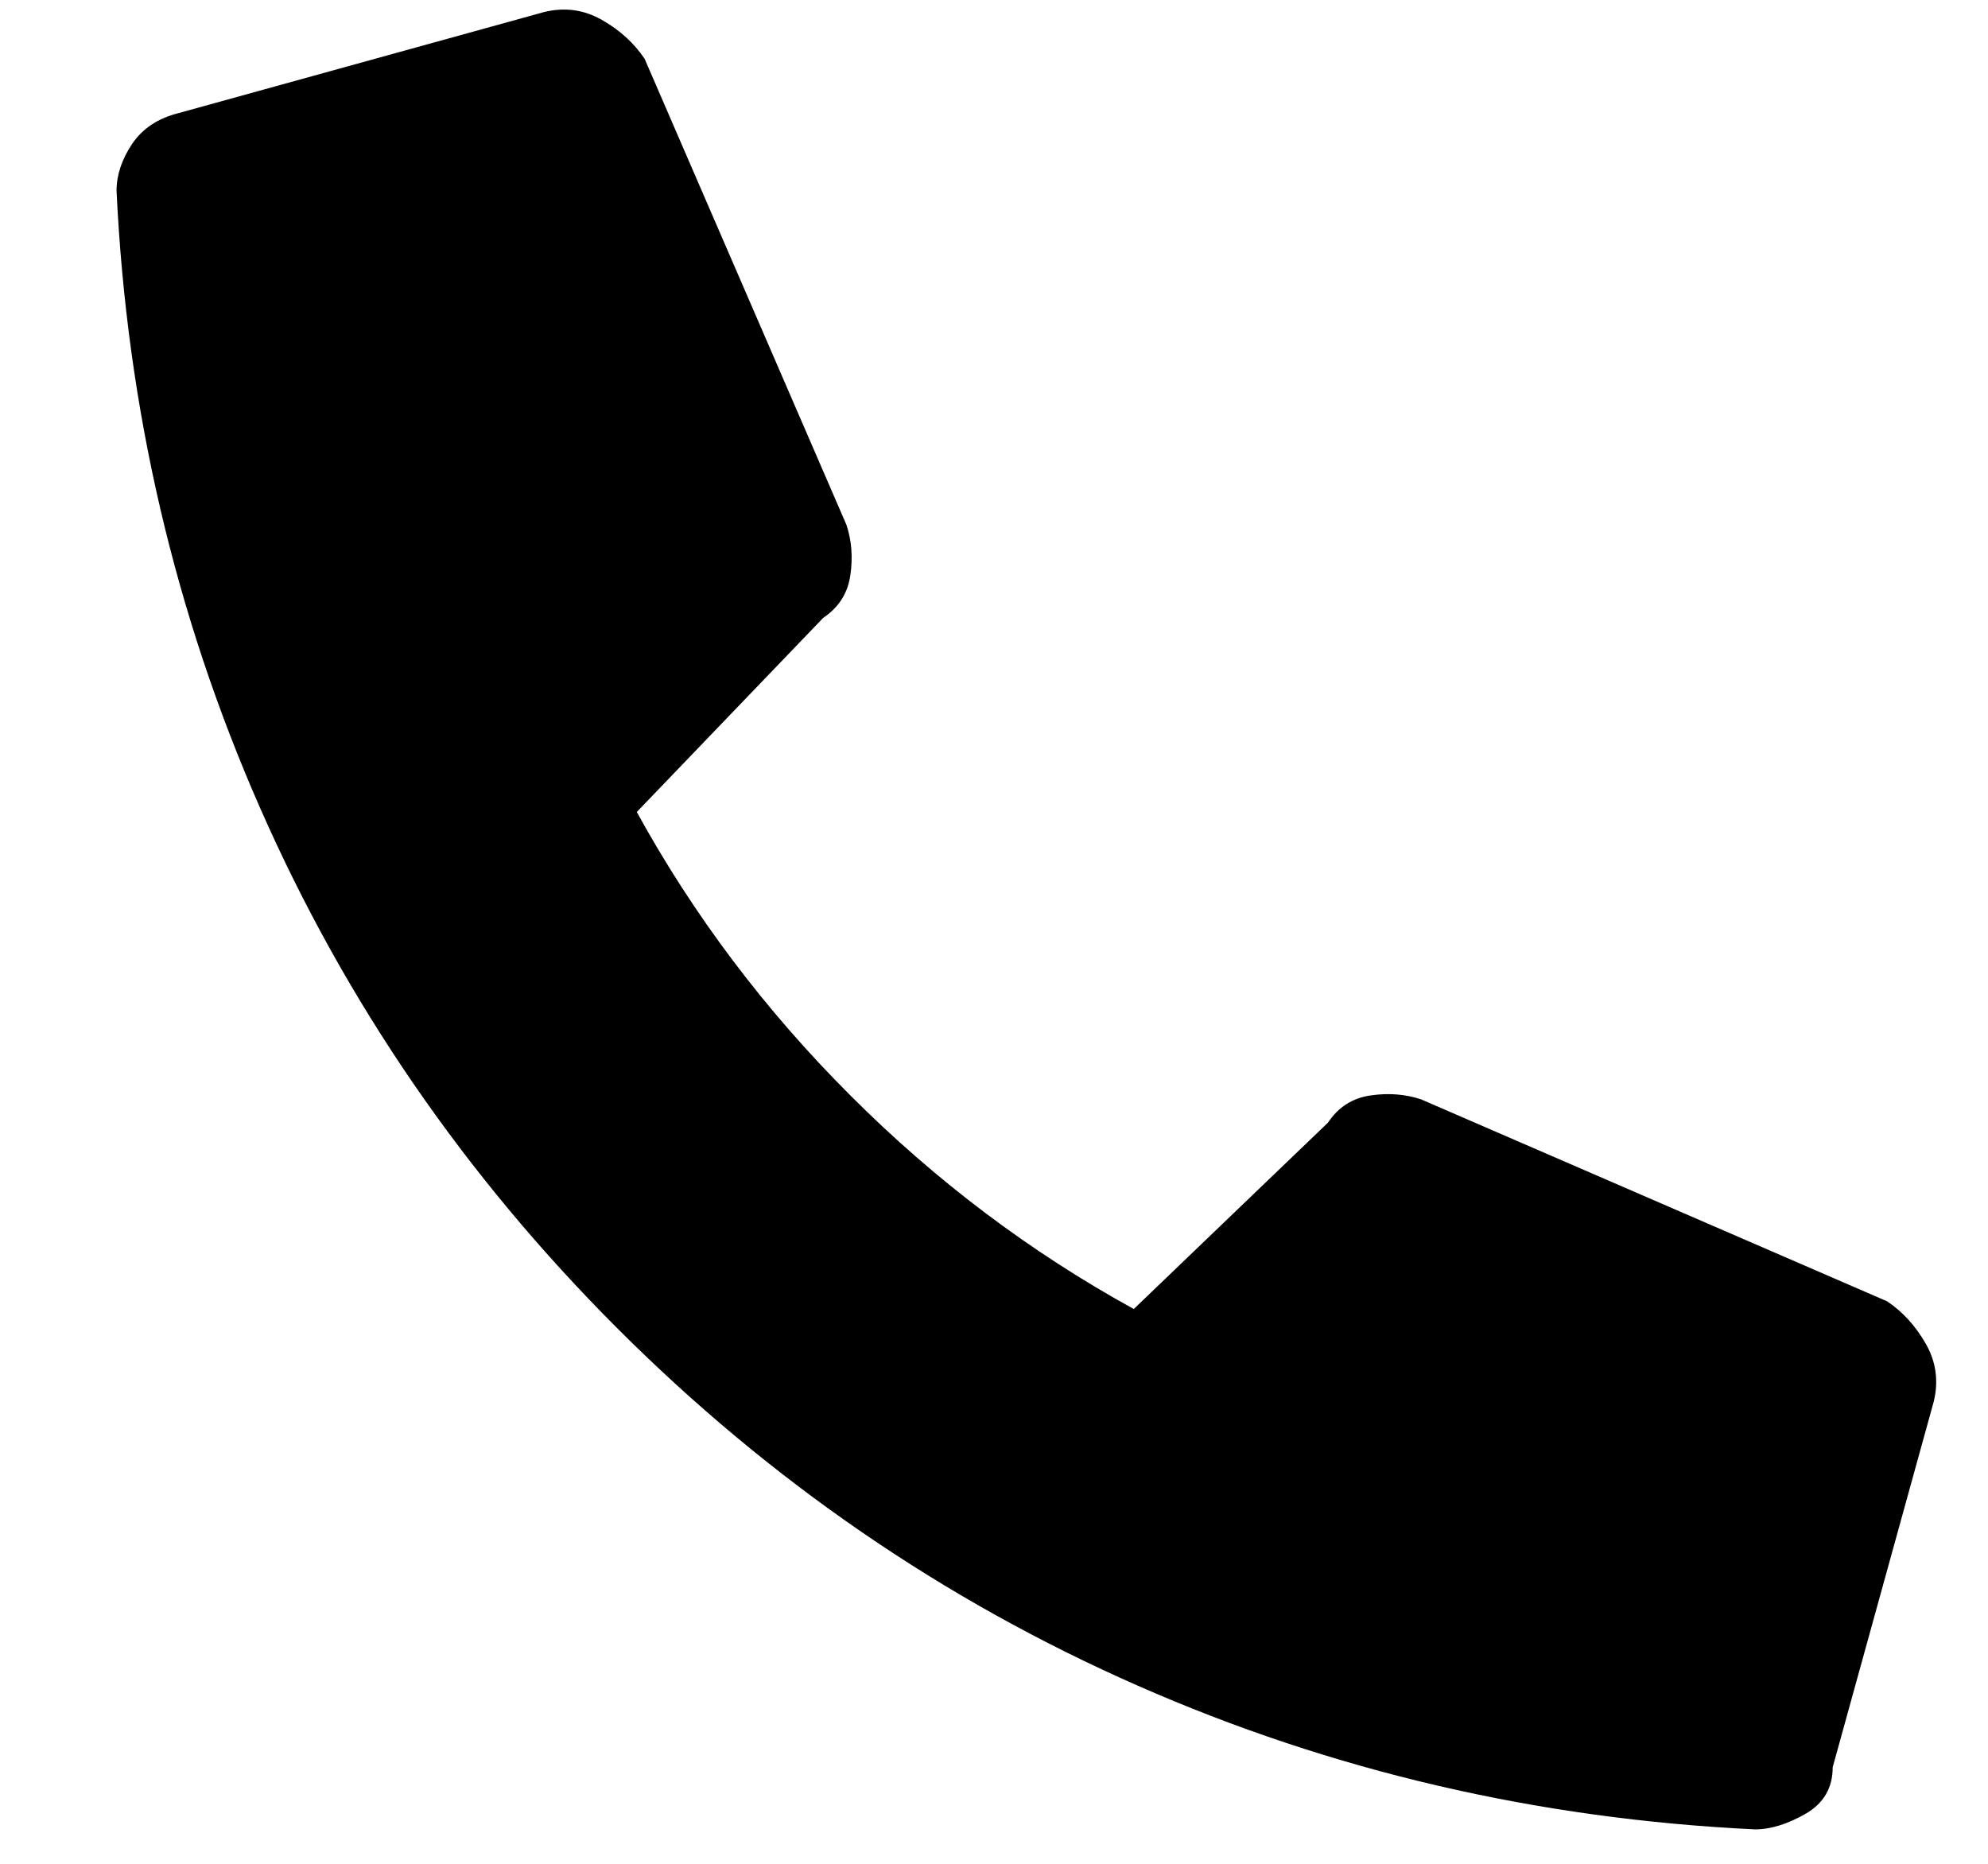 <svg width="16" height="15" viewBox="0 0 16 15" fill="none" xmlns="http://www.w3.org/2000/svg">
<path d="M10.688 9.035L9.125 10.535C8.292 10.077 7.531 9.504 6.844 8.816C6.156 8.129 5.583 7.368 5.125 6.535L6.625 4.973C6.75 4.889 6.823 4.775 6.844 4.629C6.865 4.483 6.854 4.348 6.812 4.223L5.188 0.473C5.104 0.348 4.99 0.243 4.844 0.16C4.698 0.077 4.542 0.056 4.375 0.098L1.438 0.91C1.271 0.952 1.146 1.035 1.062 1.16C0.979 1.285 0.938 1.41 0.938 1.535C1.021 3.285 1.406 4.941 2.094 6.504C2.781 8.066 3.74 9.462 4.969 10.691C6.198 11.92 7.594 12.879 9.156 13.566C10.719 14.254 12.375 14.639 14.125 14.723C14.25 14.723 14.385 14.681 14.531 14.598C14.677 14.514 14.75 14.389 14.75 14.223L15.562 11.285C15.604 11.118 15.583 10.962 15.5 10.816C15.417 10.67 15.312 10.556 15.188 10.473L11.438 8.848C11.312 8.806 11.177 8.795 11.031 8.816C10.885 8.837 10.771 8.91 10.688 9.035Z" fill="black"/>
</svg>
